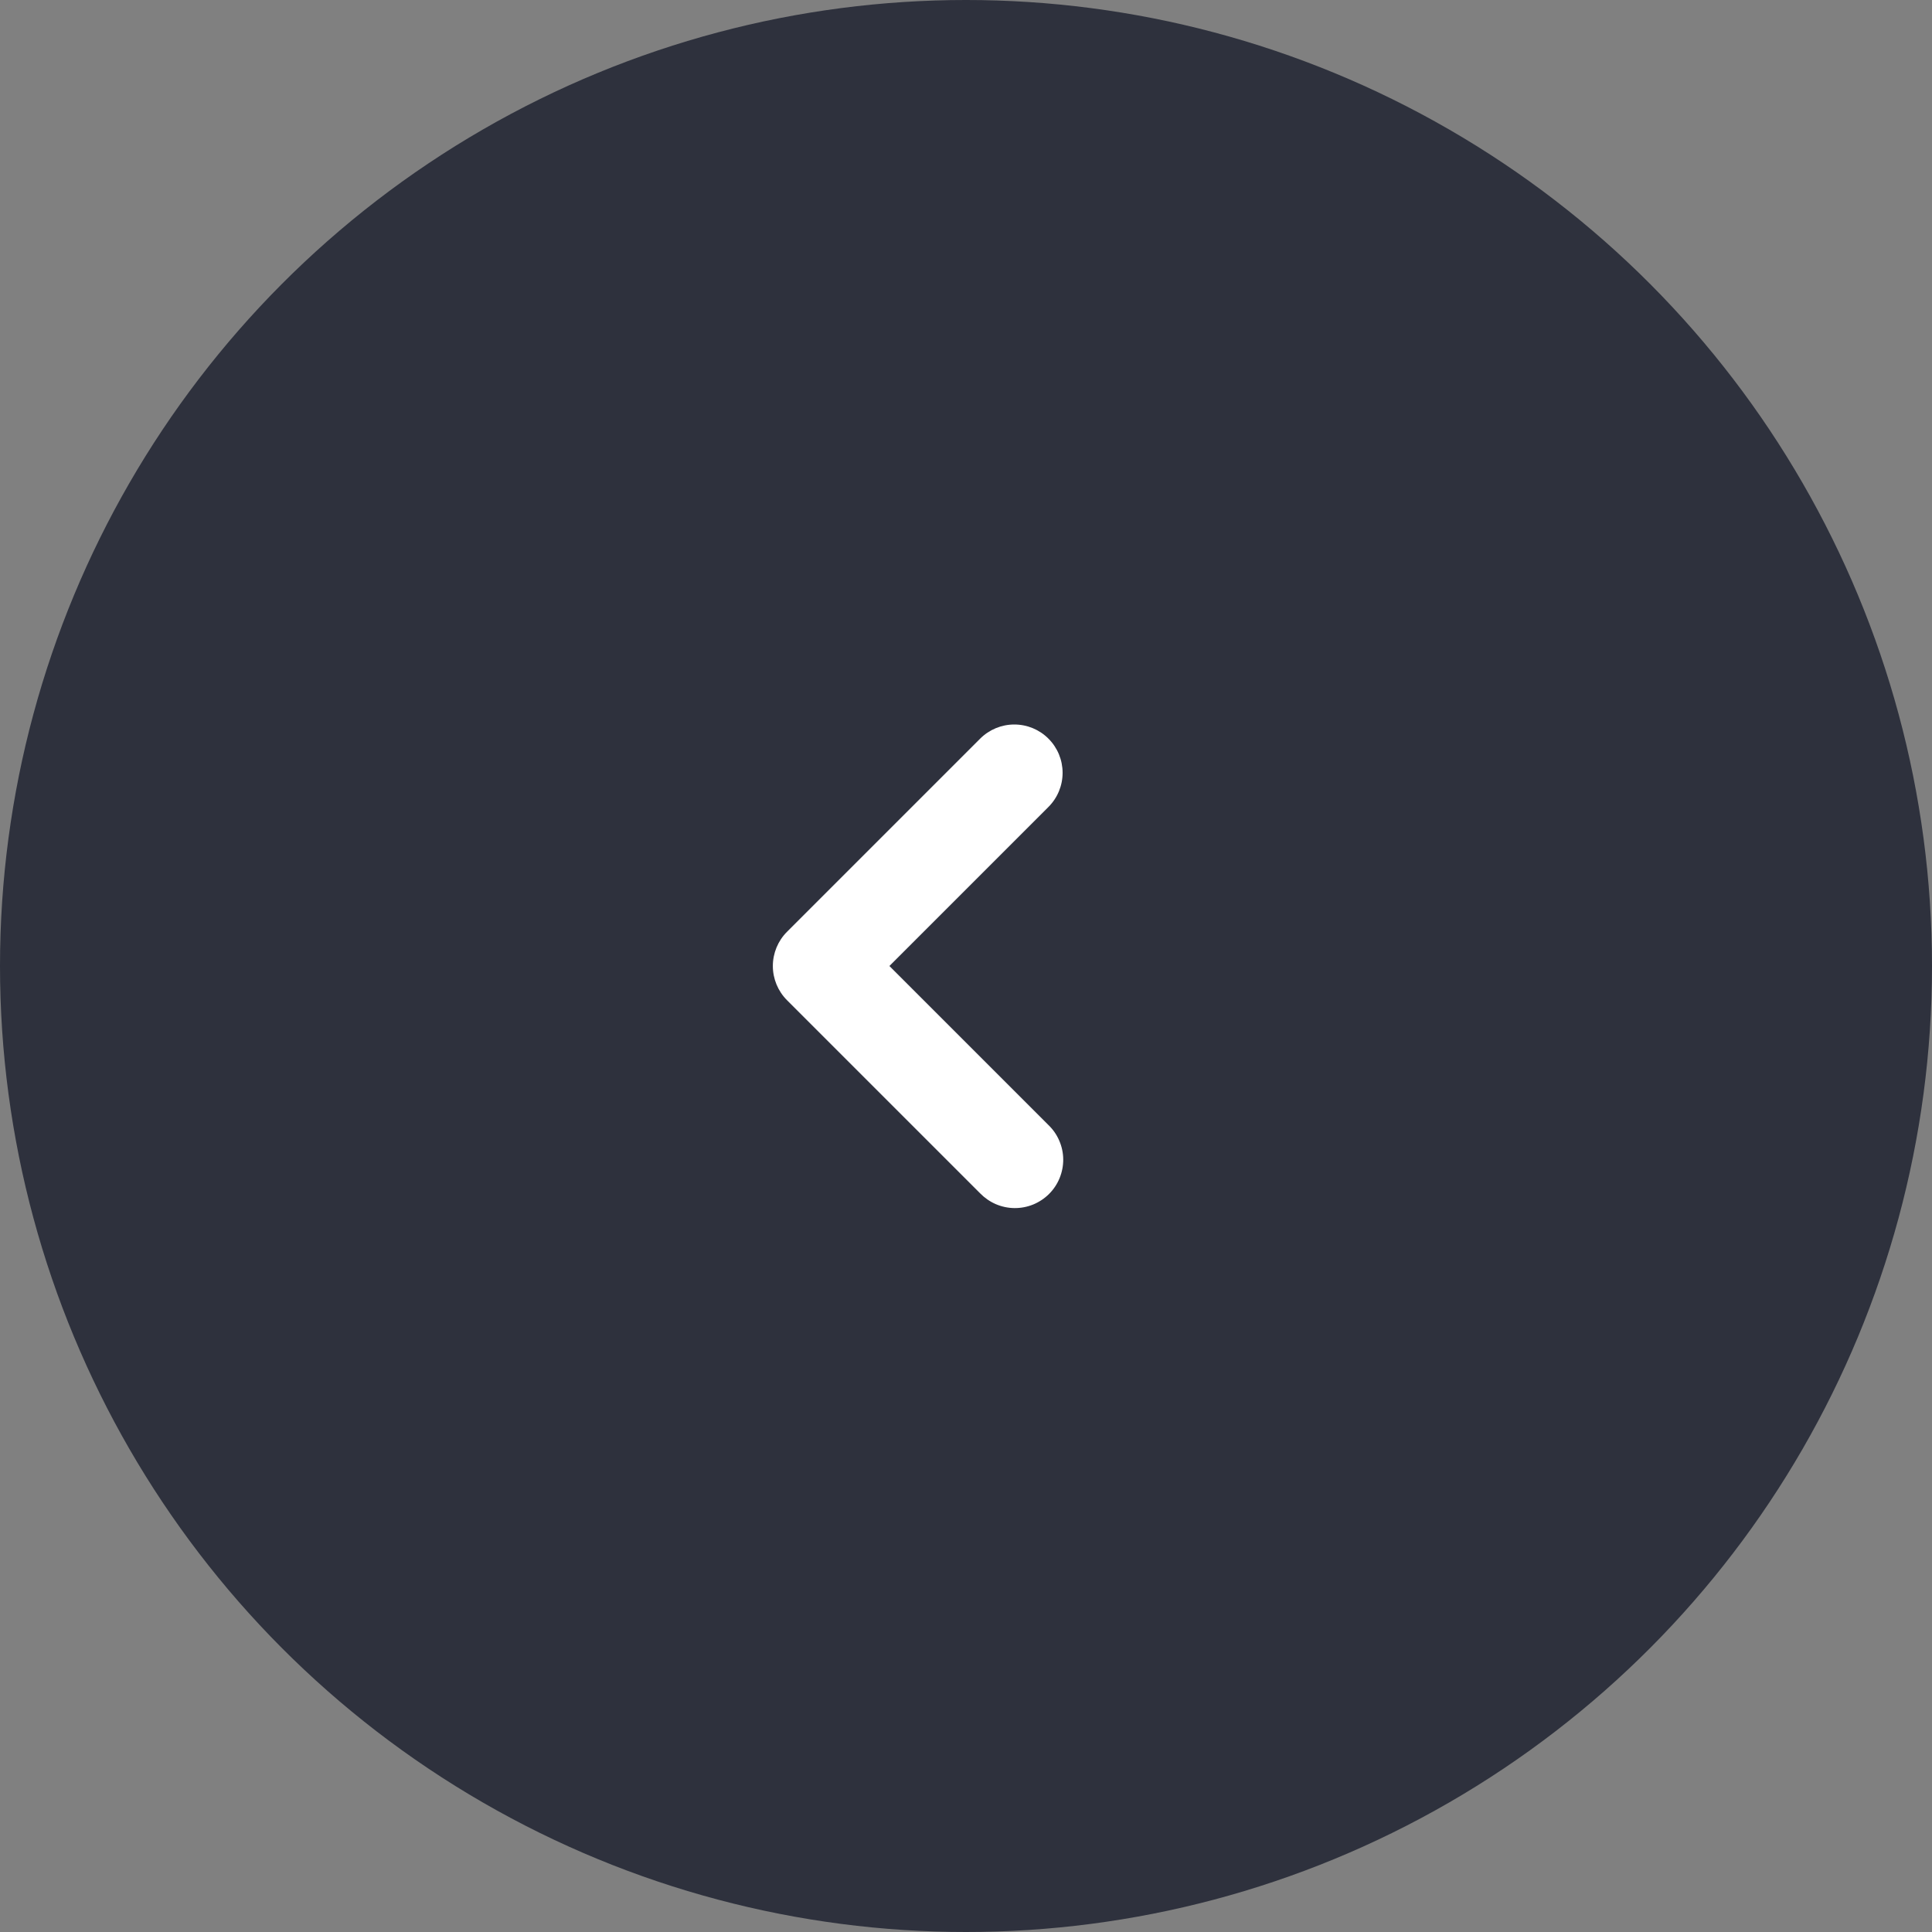 <svg width="40" height="40" viewBox="0 0 40 40" fill="none" xmlns="http://www.w3.org/2000/svg">
<rect x="0" y="0" width="40" height="40" fill="#808080" stroke="none"/>
<circle r="20" transform="matrix(-1 0 0 1 20 20)" fill="#2E313D"/>
<path fill-rule="evenodd" clip-rule="evenodd" d="M21.707 15.293C21.895 15.48 22 15.735 22 16C22 16.265 21.895 16.519 21.707 16.707L18.414 20L21.707 23.293C21.803 23.385 21.879 23.495 21.931 23.617C21.984 23.739 22.012 23.871 22.013 24.003C22.014 24.136 21.988 24.268 21.938 24.391C21.888 24.514 21.814 24.625 21.72 24.719C21.626 24.813 21.514 24.887 21.391 24.938C21.268 24.988 21.137 25.013 21.004 25.012C20.871 25.011 20.74 24.983 20.618 24.931C20.496 24.878 20.386 24.802 20.293 24.707L16.293 20.707C16.106 20.519 16.001 20.265 16.001 20C16.001 19.735 16.106 19.48 16.293 19.293L20.293 15.293C20.481 15.105 20.735 15 21 15C21.266 15 21.52 15.105 21.707 15.293Z" fill="white"/>
</svg>
